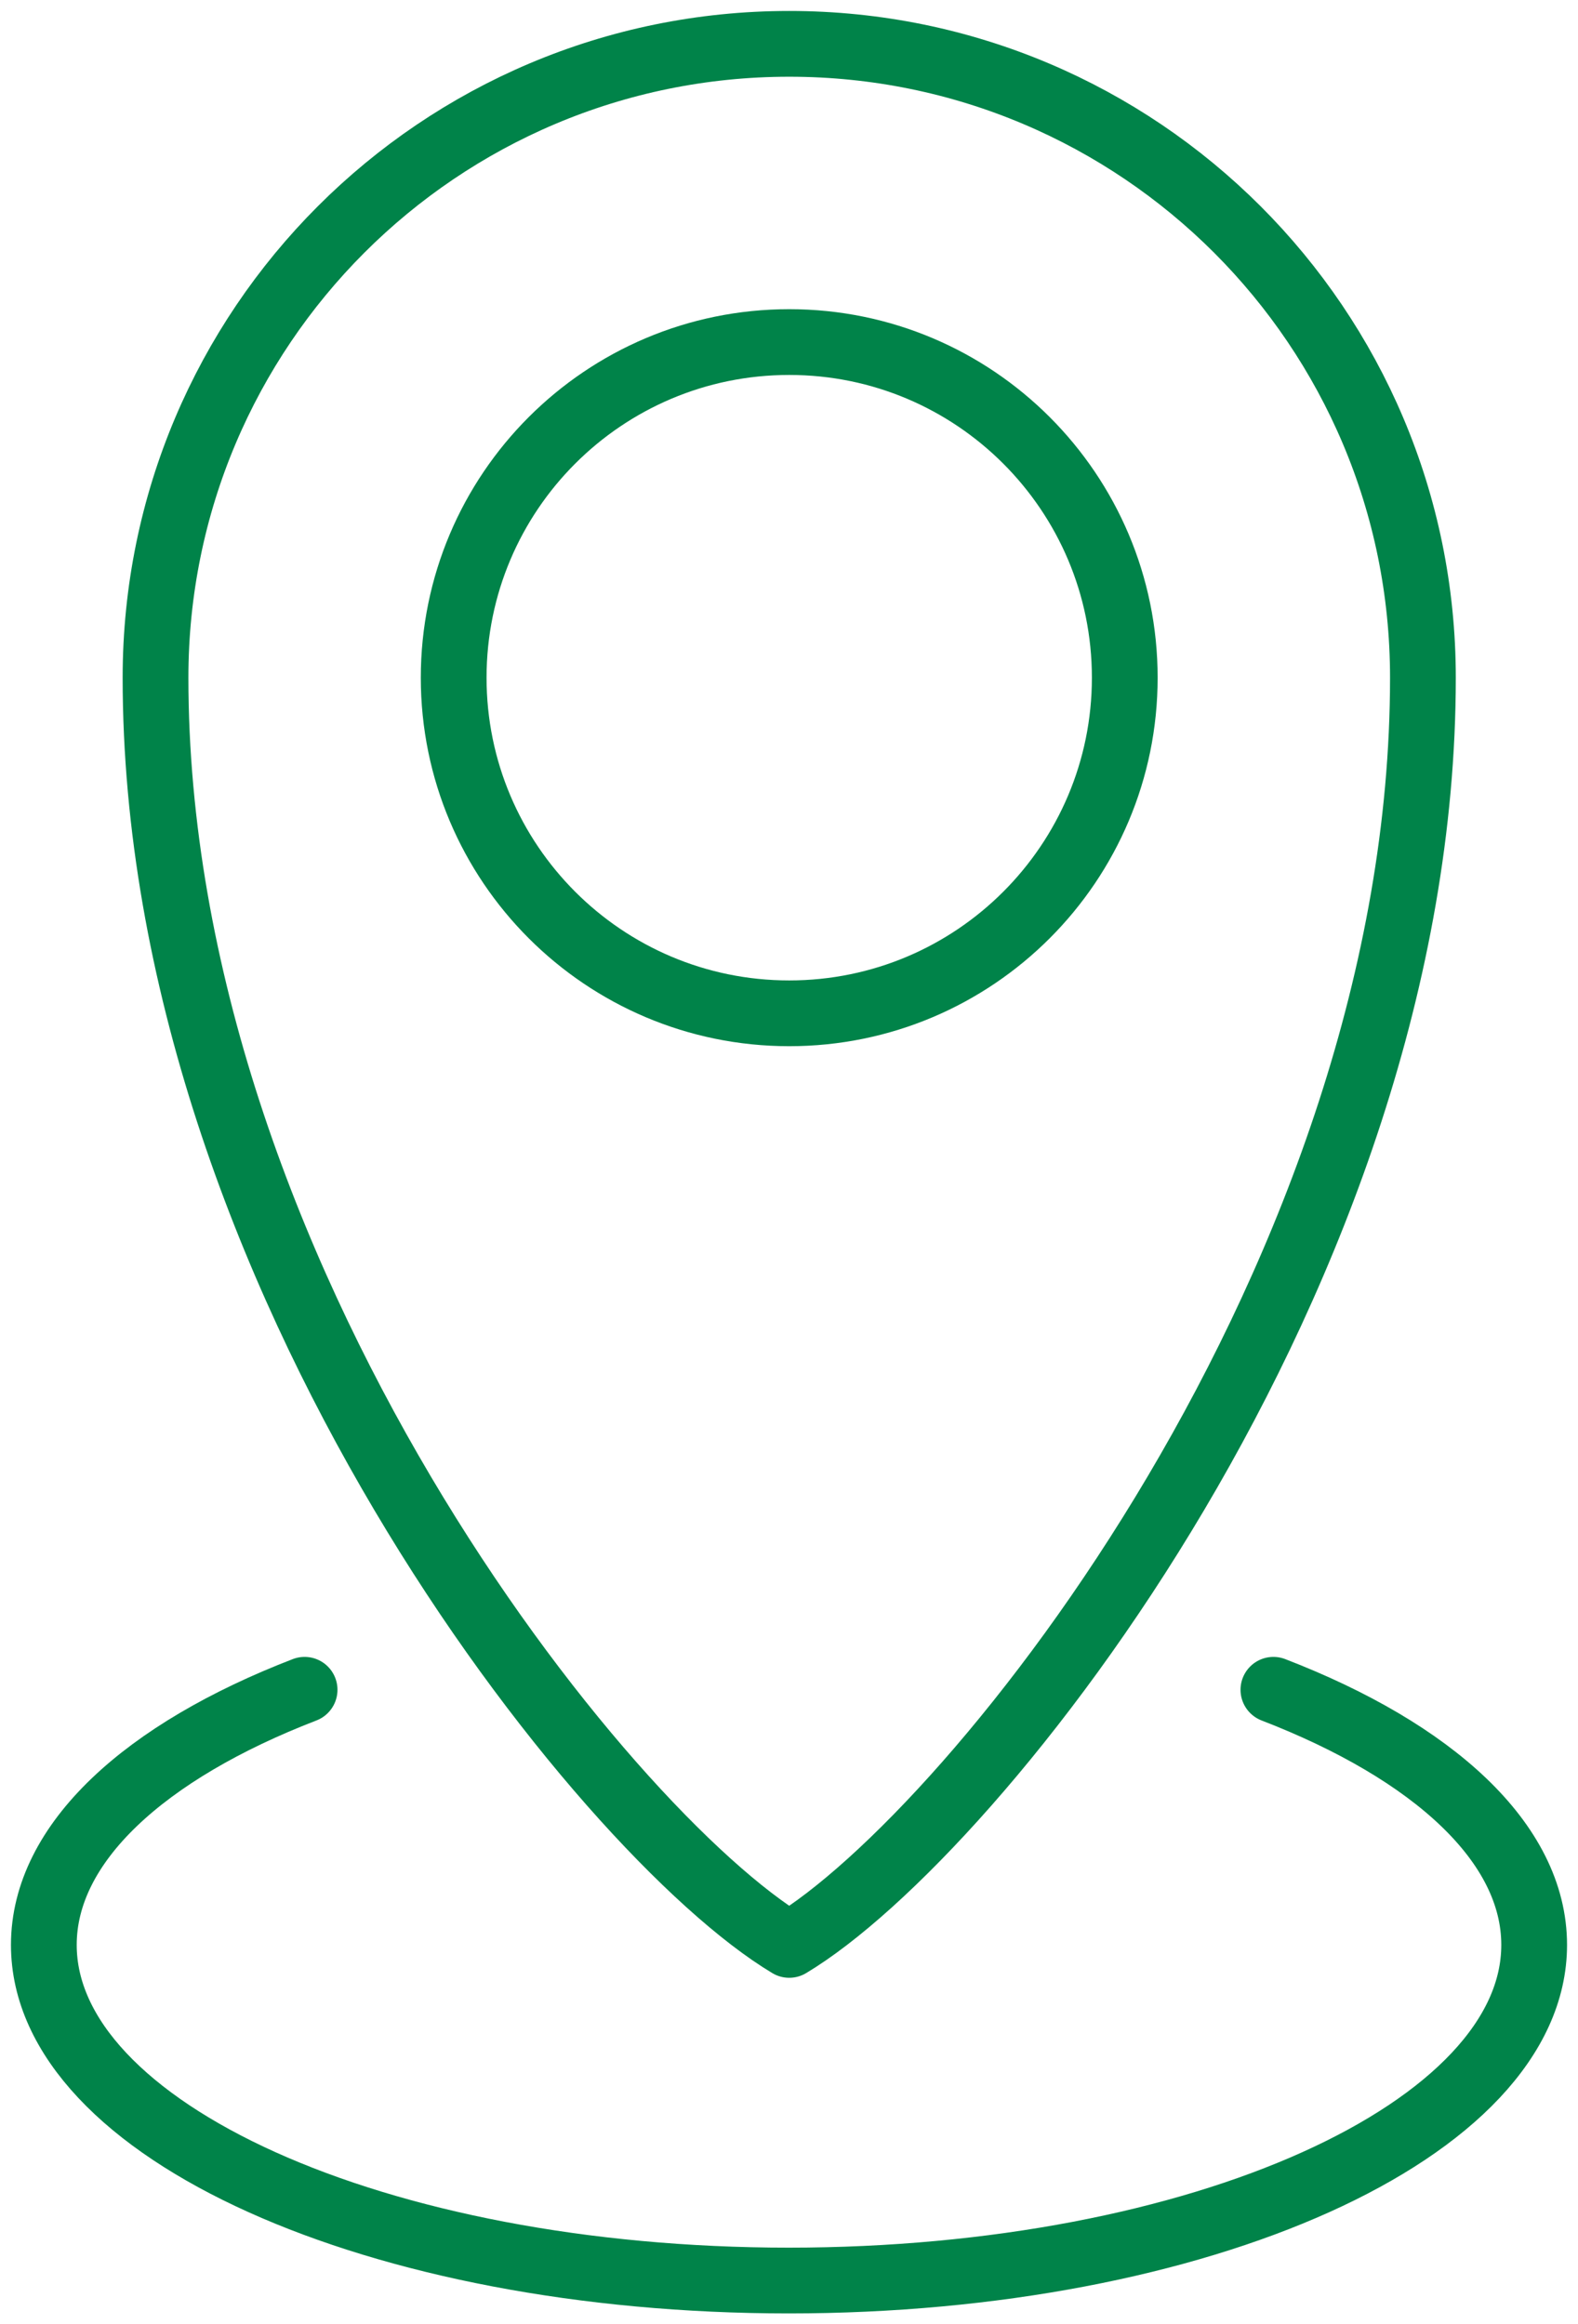 <?xml version="1.0" encoding="UTF-8"?>
<svg xmlns="http://www.w3.org/2000/svg" width="36" height="53" viewBox="0 0 36 53" fill="none">
  <g id="Group 80">
    <path id="Vector" d="M18.005 23.112C22.233 23.112 25.66 19.684 25.66 15.457C25.66 11.229 22.233 7.802 18.005 7.802C13.777 7.802 10.35 11.229 10.35 15.457C10.35 19.684 13.777 23.112 18.005 23.112Z" stroke="#008349" stroke-width="1.5" stroke-linecap="round" stroke-linejoin="round"></path>
    <path id="Vector_2" d="M18.005 1C25.991 1 32.462 7.471 32.462 15.457C32.462 29.061 22.259 41.812 18.005 44.36C13.751 41.812 3.548 29.061 3.548 15.457C3.548 7.471 10.019 1 18.005 1Z" stroke="#008349" stroke-width="1.5" stroke-linecap="round" stroke-linejoin="round"></path>
    <path id="Vector_3" d="M29.051 38.541C32.693 39.946 35 42.033 35 44.36C35 48.584 27.385 52.015 17.995 52.015C8.605 52.015 1 48.584 1 44.36C1 42.033 3.307 39.946 6.949 38.541" stroke="#008349" stroke-width="1.5" stroke-linecap="round" stroke-linejoin="round"></path>
  </g>
</svg>

